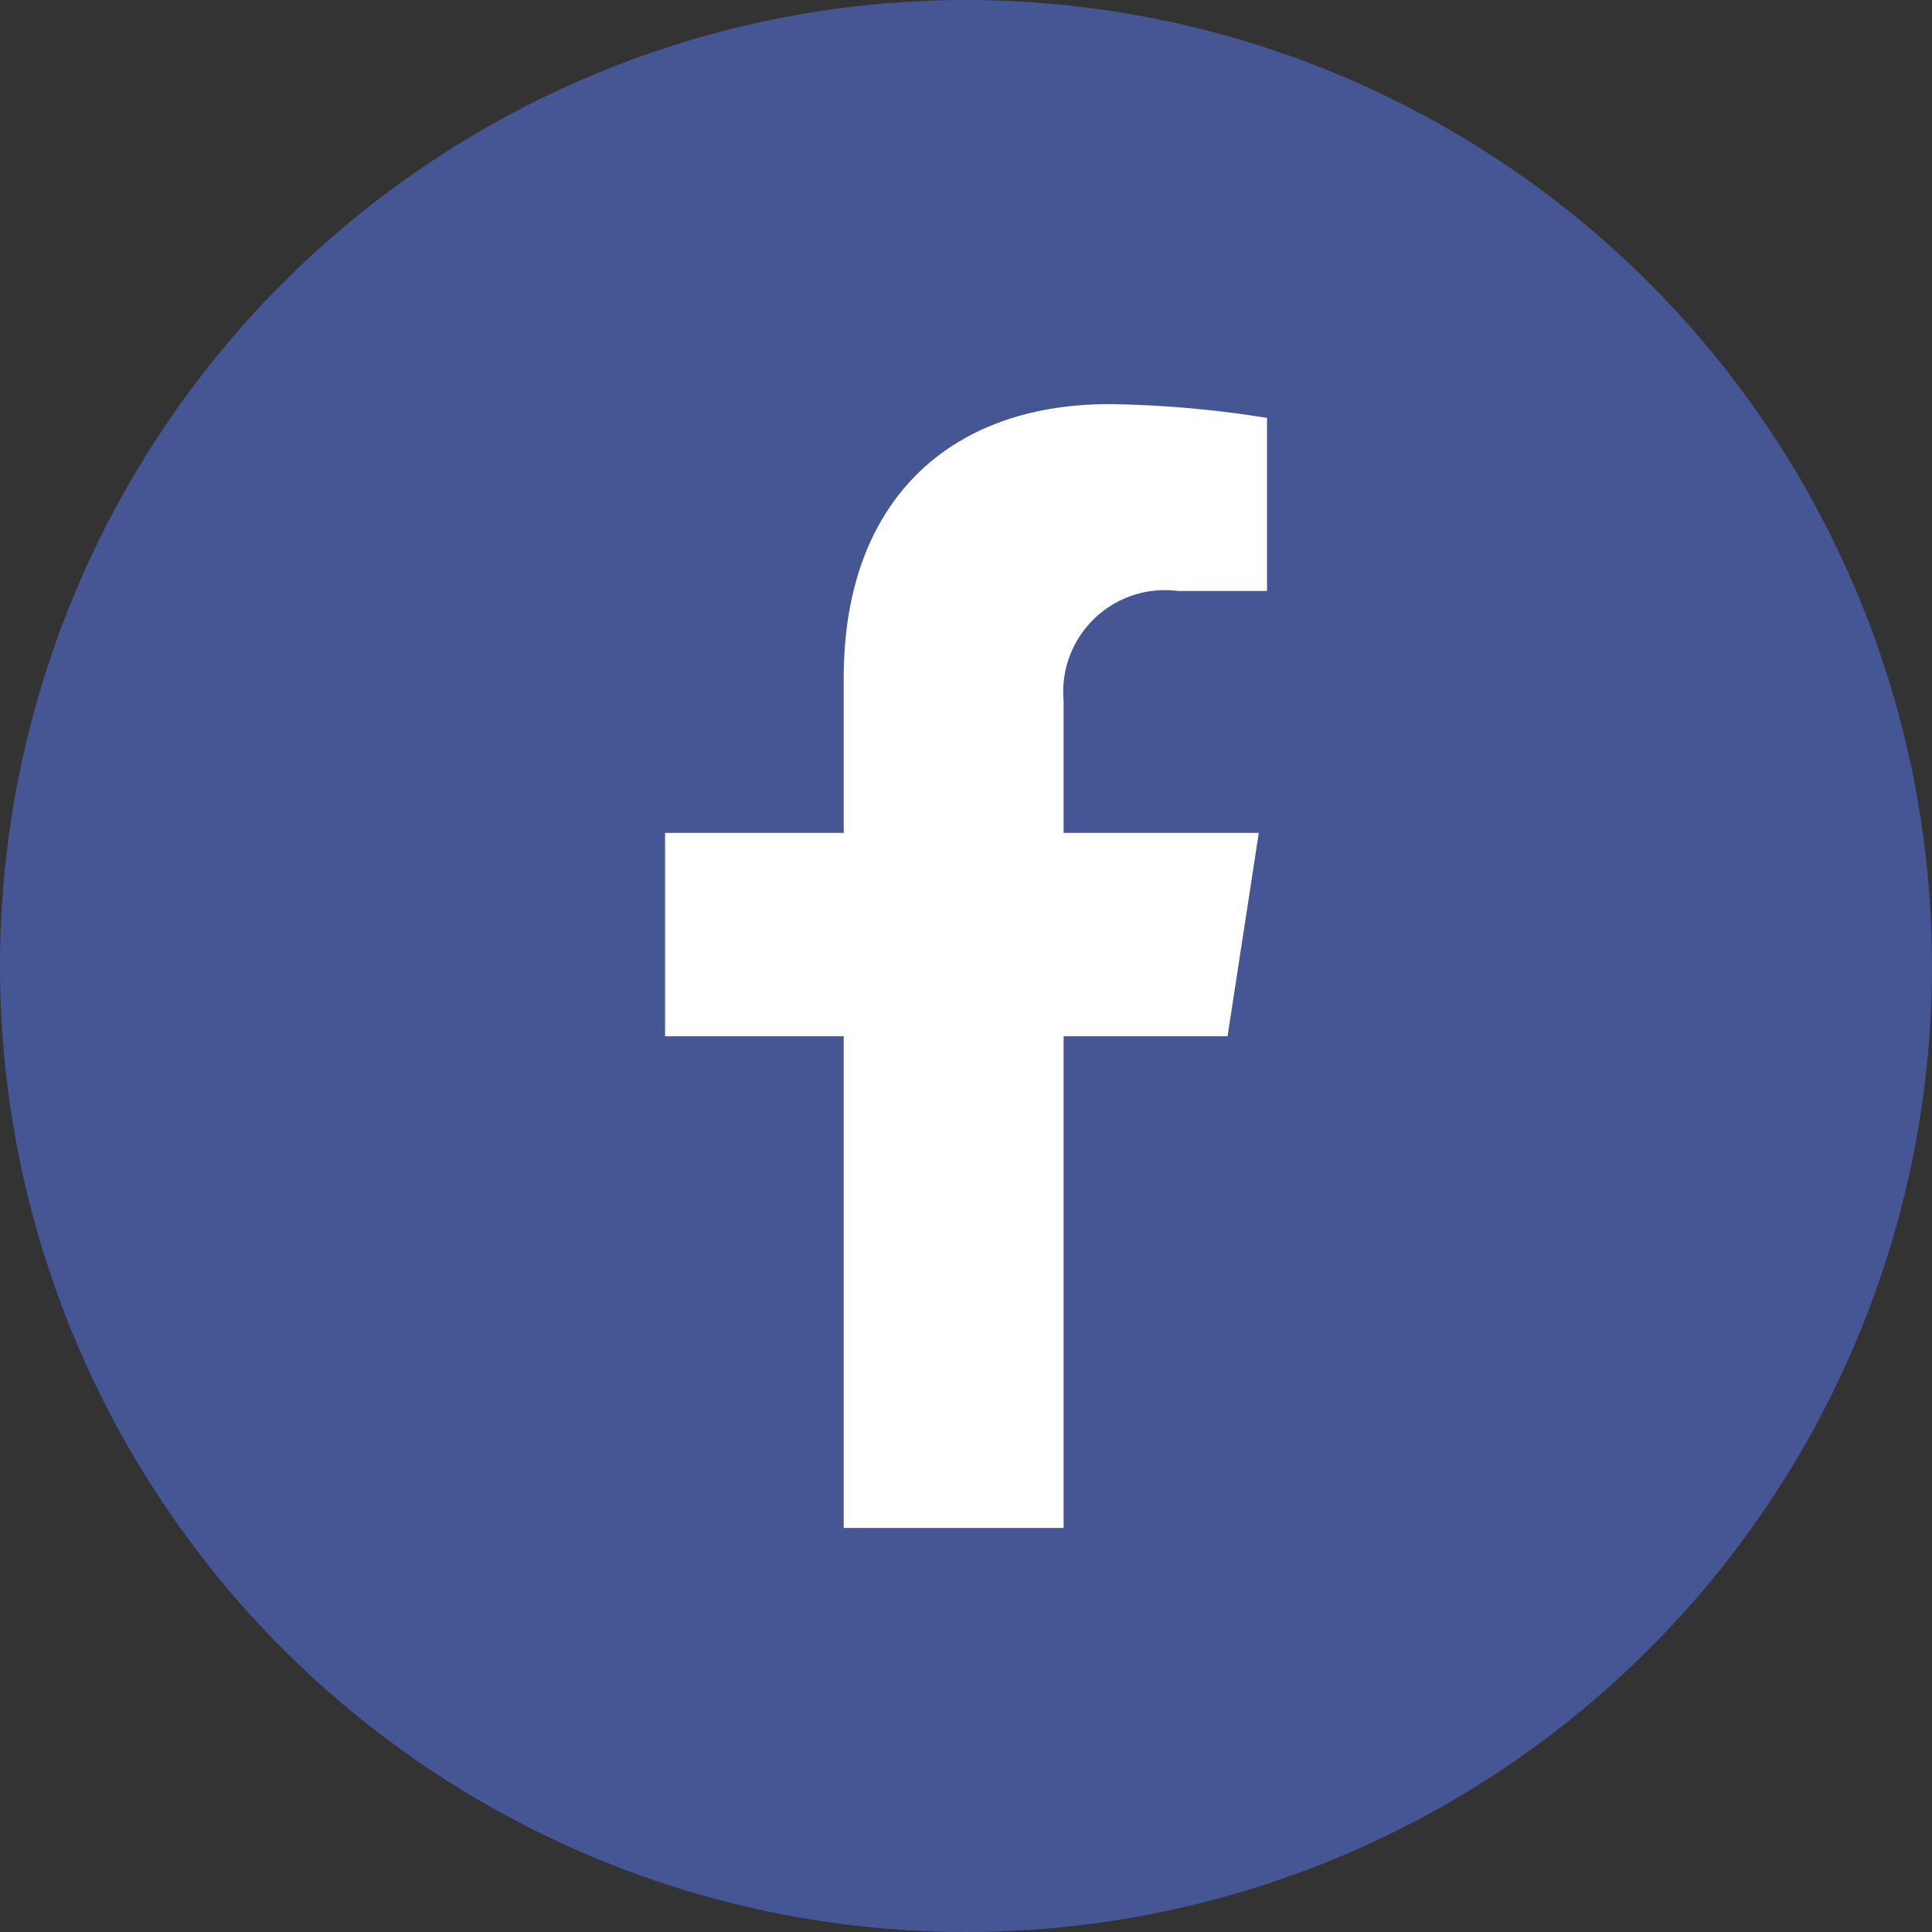 <svg xmlns="http://www.w3.org/2000/svg" width="42" height="42" viewBox="0 0 42 42">
  <rect x="0" y="0" width="42" height="42" fill="#333333" stroke="none"/>
  <g id="Group_48995" data-name="Group 48995" transform="translate(-748 -5411)">
    <circle id="Ellipse_2277" data-name="Ellipse 2277" cx="21" cy="21" r="21" transform="translate(748 5411)" fill="#455694"/>
    <path id="Icon_awesome-facebook-f" data-name="Icon awesome-facebook-f" d="M13.837,13.742l.679-4.421H10.273V6.452a2.211,2.211,0,0,1,2.493-2.389h1.929V.3A23.52,23.52,0,0,0,11.271,0C7.777,0,5.493,2.118,5.493,5.951v3.37H1.609v4.421H5.493V24.431h4.78V13.742Z" transform="translate(760.849 5419.785)" fill="#fff"/>
  </g>
</svg>

